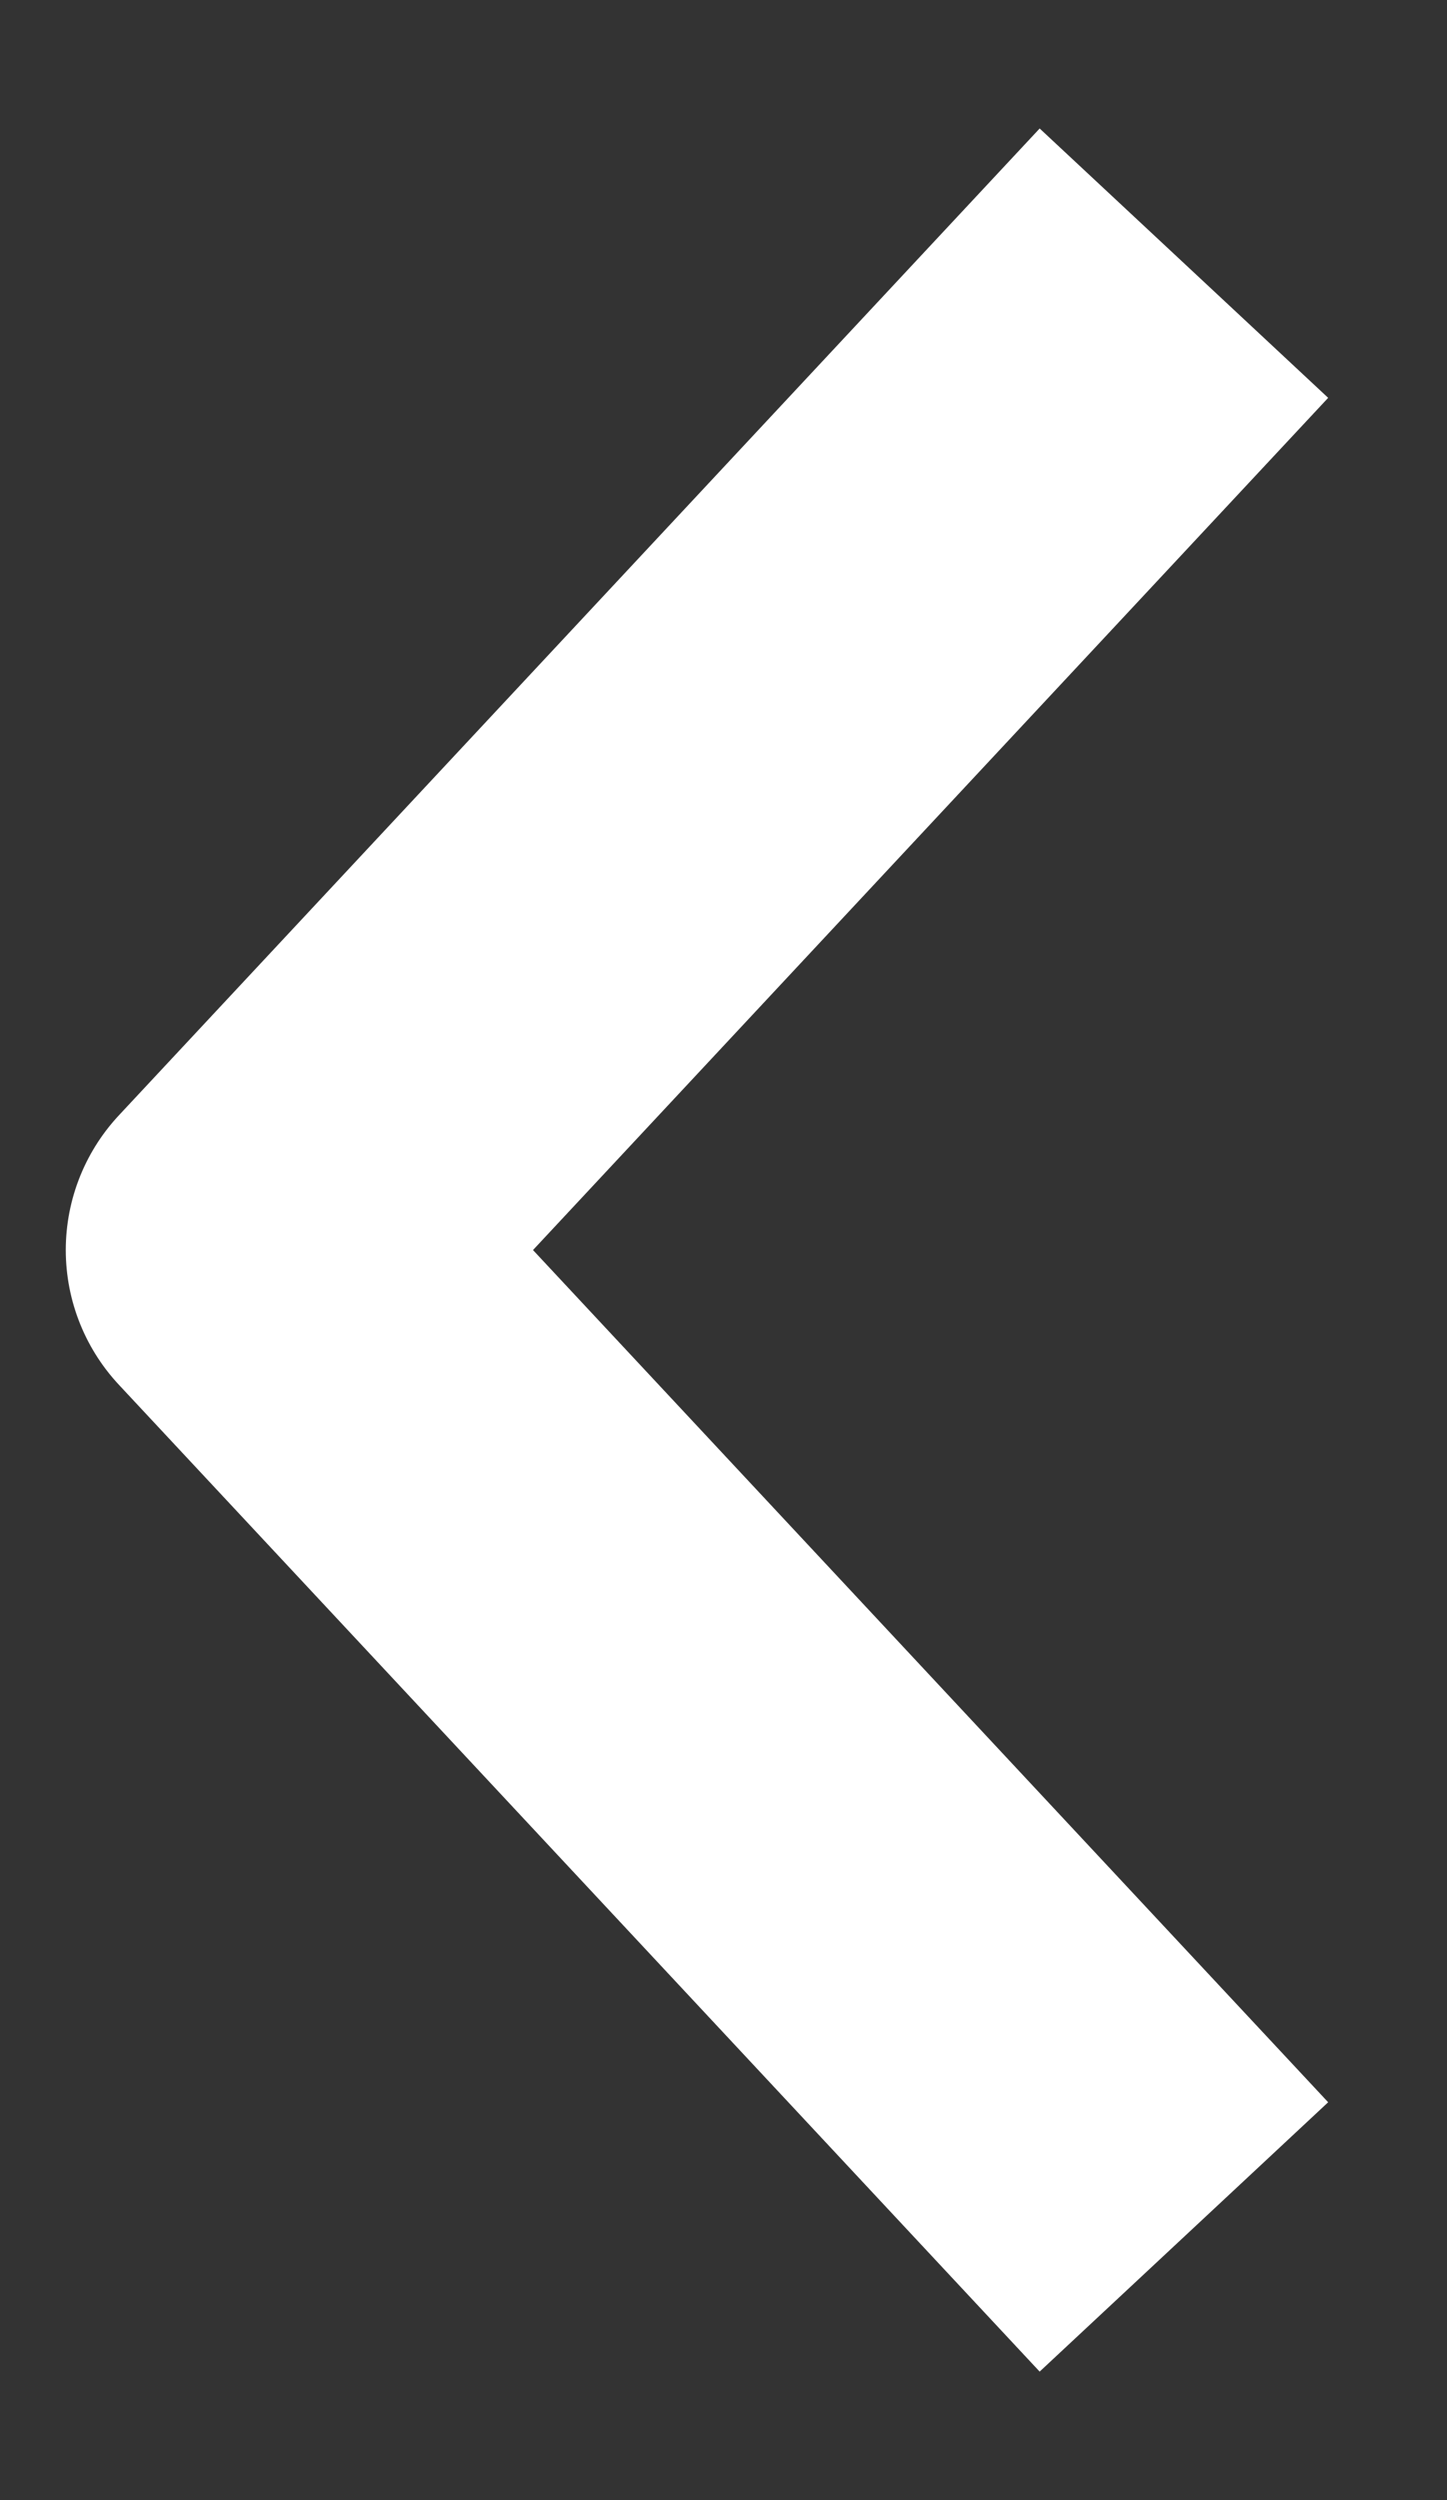 <svg width="11" height="19" viewBox="0 0 11 19" fill="none" xmlns="http://www.w3.org/2000/svg">
<rect x="0" y="0" width="11" height="19" fill="#333333" stroke="none"/>
<path d="M9 2L2 9.5L9 17" stroke="white" stroke-width="3" stroke-linejoin="round"/>
</svg>
